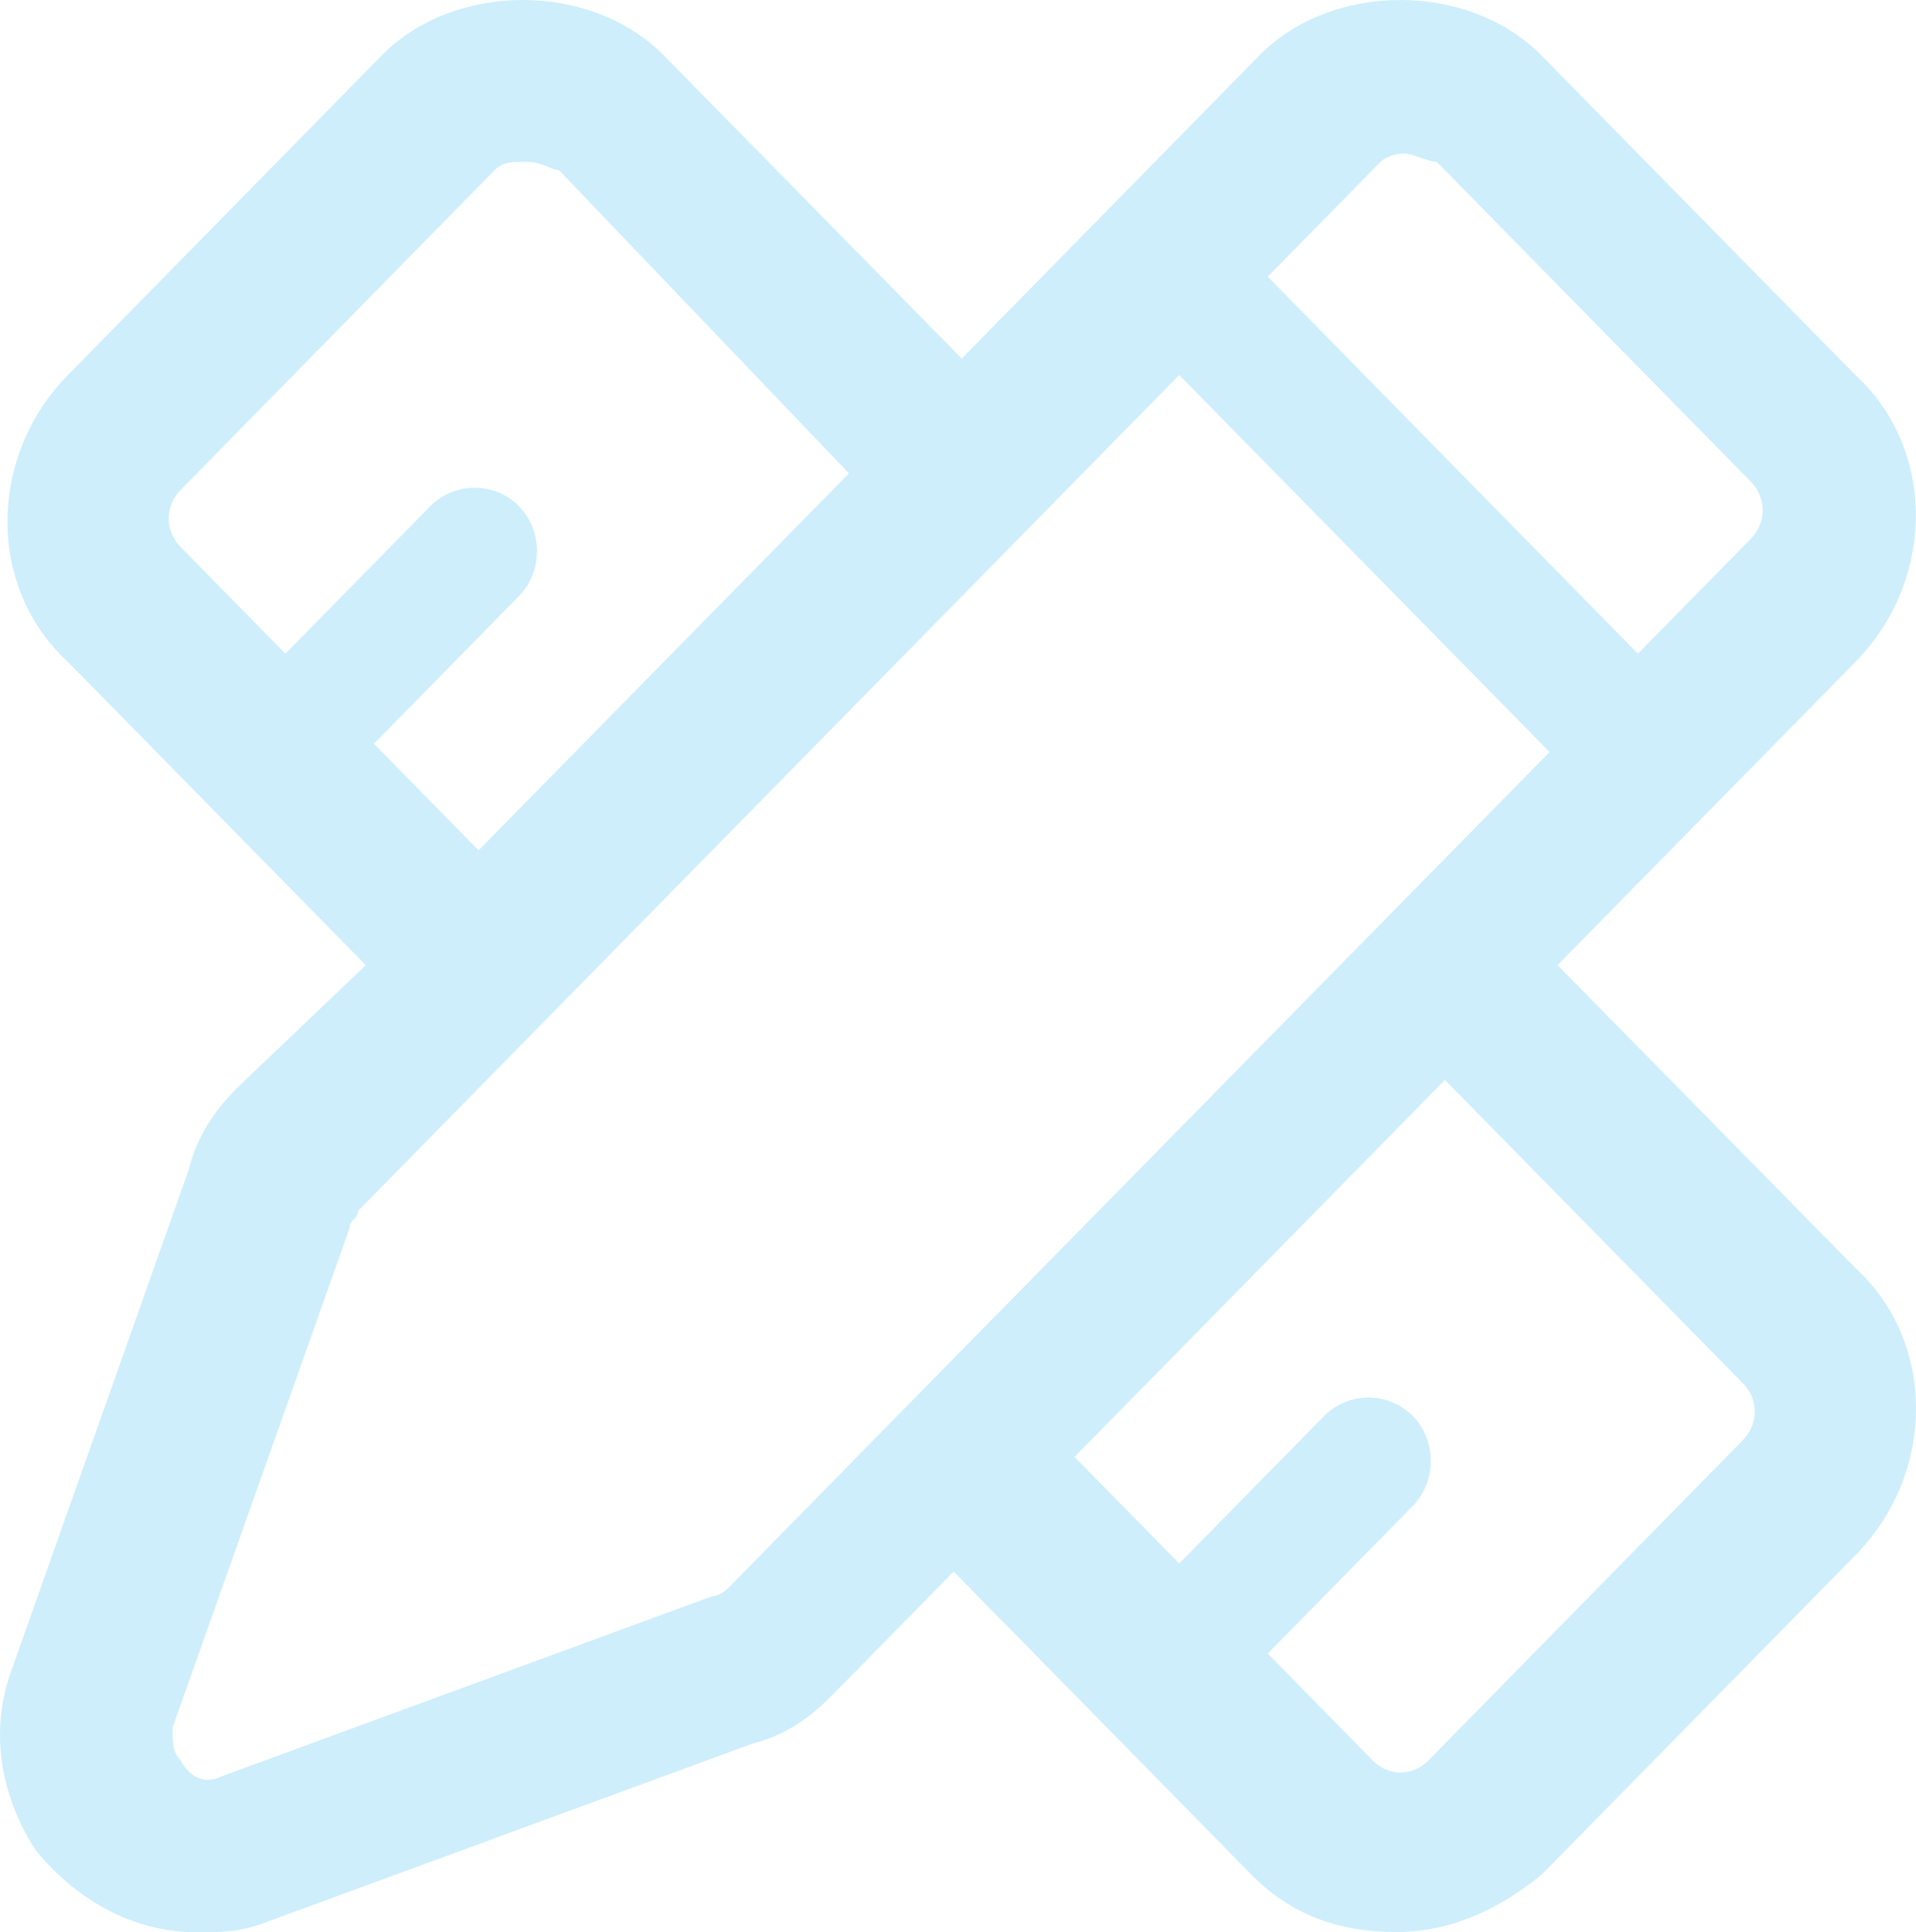 <svg xmlns="http://www.w3.org/2000/svg" xmlns:xlink="http://www.w3.org/1999/xlink" width="235" height="237.006" viewBox="0 0 235 237.006" fill="none">
<path d="M191.03 118.382L227.565 81.191C237.449 71.13 237.449 55.05 227.565 46L189.044 6.788C180.153 -2.263 163.363 -2.263 154.472 6.788L117.959 43.978L81.401 6.788C72.51 -2.263 55.721 -2.263 46.83 6.788L8.331 46C-1.553 56.061 -1.553 72.141 8.331 81.191L44.866 118.382L29.069 133.451C26.113 136.46 24.127 139.492 23.134 143.512L1.425 204.823C-1.531 212.863 0.432 220.903 4.381 226.945C9.323 232.986 16.229 237.006 24.127 237.006C27.084 237.006 29.069 237.006 32.026 235.996L92.278 213.873C96.227 212.863 99.184 210.864 102.162 207.832L116.966 192.763L153.501 229.954C158.443 234.983 164.356 236.981 171.284 236.981C178.189 236.981 184.124 233.974 189.066 229.954L227.587 190.742C237.471 180.68 237.471 164.6 227.587 155.55L191.03 118.382ZM172.276 18.848C173.269 18.848 175.233 19.858 176.226 19.858L214.725 59.07C216.688 61.069 216.688 64.101 214.725 66.1L200.891 80.181L155.487 33.94L169.32 19.858C169.298 19.858 170.291 18.848 172.276 18.848ZM45.859 91.23L63.641 73.129C66.597 70.12 66.597 65.089 63.641 62.08C60.685 59.07 55.743 59.07 52.786 62.08L35.004 80.181L22.164 67.11C20.2 65.089 20.2 62.08 22.164 60.081L60.663 20.869C61.655 19.858 62.648 19.858 64.612 19.858C66.597 19.858 67.568 20.869 68.561 20.869L104.126 58.06L58.699 104.301L45.859 91.23ZM89.322 194.784C89.322 194.784 88.329 195.795 87.336 195.795L27.084 217.916C25.12 218.926 23.134 217.916 22.142 215.894C21.171 214.884 21.171 213.873 21.171 211.874L42.902 150.564C42.902 149.554 43.895 149.554 43.895 148.543L144.632 46L190.059 92.241L170.313 112.341L111.031 172.663L89.322 194.784ZM213.732 176.683L175.233 215.894C173.269 217.916 170.291 217.916 168.327 215.894L155.487 202.824L173.269 184.723C176.226 181.713 176.226 176.683 173.269 173.673C170.313 170.664 165.371 170.664 162.415 173.673L144.632 191.775L131.792 178.704L177.218 132.463L213.754 169.653C215.717 171.652 215.717 174.662 213.732 176.683Z"   fill="#0EADF3" fill-opacity="0.2">
</path>
</svg>
